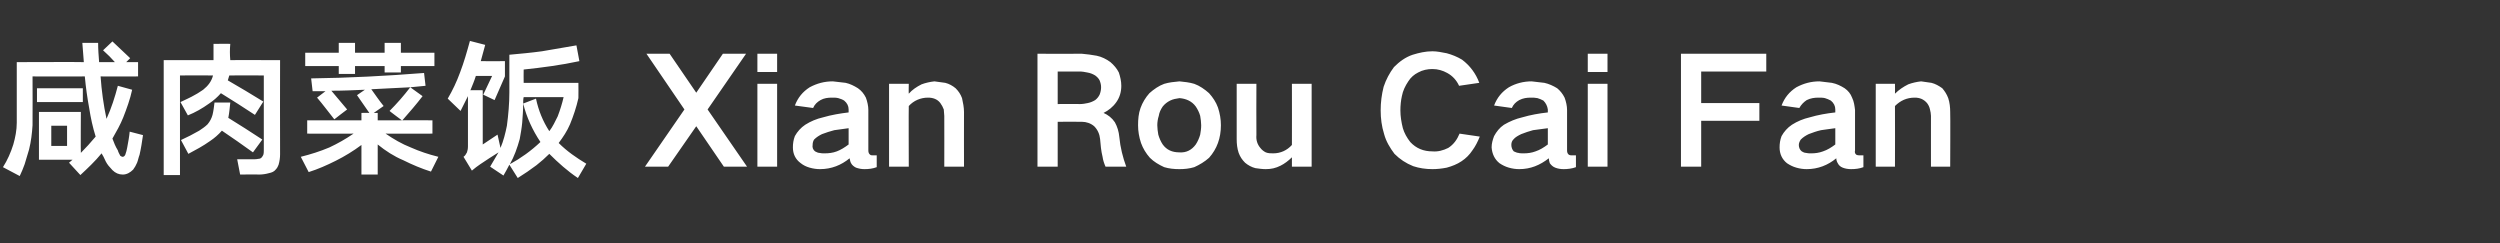 <?xml version="1.0" standalone="no"?><!DOCTYPE svg PUBLIC "-//W3C//DTD SVG 1.1//EN" "http://www.w3.org/Graphics/SVG/1.1/DTD/svg11.dtd"><svg xmlns="http://www.w3.org/2000/svg" version="1.1" width="507px" height="49.3px" viewBox="0 -7 507 49.3" style="top:-7px"><rect x="0" y="-7" width="507" height="49.3" fill="#333333" stroke="none"/>  <desc>咸肉菜饭 Xian Rou Cai Fan</desc>  <defs/>  <g id="Polygon204304">    <path d="M 14 26 C 14 26 16.26 28.47 16.3 28.5 C 17.8 27.1 19.3 25.7 20.6 24.1 C 20.6 24.1 21 24.8 21 24.8 C 21.3 25.5 21.6 26.1 22 26.6 C 22.3 26.9 22.5 27.2 22.8 27.5 C 23.4 28.1 24.1 28.4 24.9 28.4 C 25.7 28.4 26.4 28 27 27.4 C 27.3 27 27.6 26.5 27.8 26 C 28 25.5 28.1 24.9 28.3 24.4 C 28.6 23.1 28.8 21.8 29 20.4 C 29 20.4 26.3 19.7 26.3 19.7 C 26.2 20.8 26 21.8 25.8 22.9 C 25.7 23.4 25.6 23.9 25.4 24.4 C 25.3 24.6 25.1 24.8 24.9 24.8 C 24.7 24.8 24.6 24.7 24.4 24.6 C 24.2 24.2 24 23.9 23.9 23.5 C 23.4 22.7 23.1 21.9 22.8 21.1 C 23.6 19.7 24.4 18.3 25 16.8 C 25.7 15 26.4 13.1 26.8 11.2 C 26.8 11.2 23.9 10.4 23.9 10.4 C 23.3 12.7 22.6 14.9 21.6 17.1 C 21 14.3 20.6 11.4 20.4 8.5 C 20.37 8.52 28 8.5 28 8.5 L 28 5.6 L 25.6 5.6 C 25.6 5.6 26.37 4.83 26.4 4.8 C 25.2 3.7 24 2.5 22.8 1.4 C 22.8 1.4 20.9 3.2 20.9 3.2 C 21.8 4 22.6 4.8 23.3 5.6 C 23.3 5.6 20.1 5.6 20.1 5.6 C 20 4.3 19.9 3 19.9 1.7 C 19.9 1.7 16.7 1.7 16.7 1.7 C 16.8 3 16.9 4.3 17 5.6 C 16.98 5.55 3.4 5.6 3.4 5.6 C 3.4 5.6 3.42 17.88 3.4 17.9 C 3.4 19.4 3.1 20.9 2.7 22.3 C 2.2 23.9 1.5 25.5 0.6 26.9 C 0.6 26.9 4 28.7 4 28.7 C 4.4 27.9 4.7 27.1 5 26.3 C 5.3 25.3 5.6 24.3 5.9 23.3 C 6.3 21.7 6.5 20 6.6 18.4 C 6.63 18.36 6.6 8.5 6.6 8.5 C 6.6 8.5 17.22 8.52 17.2 8.5 C 17.4 10.7 17.7 12.8 18.1 15 C 18.4 16.9 18.8 18.8 19.4 20.7 C 18.4 21.9 17.4 23 16.4 24 C 16.35 24 16.4 15.7 16.4 15.7 L 7.9 15.7 L 7.9 25.4 L 14.7 25.4 L 14 26 Z M 7.5 10.9 L 7.5 13.7 L 16.8 13.7 L 16.8 10.9 L 7.5 10.9 Z M 10.4 18.5 L 13.6 18.5 L 13.6 22.6 L 10.4 22.6 L 10.4 18.5 Z M 43.3 1.9 L 43.3 5.2 L 33.2 5.2 L 33.2 28.5 L 36.5 28.5 L 36.5 8.3 C 36.5 8.3 43.17 8.28 43.2 8.3 C 42.9 9.5 42.2 10.4 41.2 11.2 C 40.7 11.5 40.2 11.9 39.6 12.2 C 38.6 12.8 37.6 13.2 36.6 13.7 C 36.6 13.7 38.1 16.4 38.1 16.4 C 39.6 15.8 41 15 42.4 14 C 43.3 13.4 44.1 12.7 44.8 11.9 C 47.1 13.3 49.4 14.8 51.7 16.3 C 51.7 16.3 53.4 13.6 53.4 13.6 C 51 12.1 48.6 10.7 46.2 9.3 C 46.3 9 46.4 8.6 46.5 8.3 C 46.47 8.28 53.5 8.3 53.5 8.3 C 53.5 8.3 53.52 23.37 53.5 23.4 C 53.5 23.7 53.5 24.1 53.4 24.4 C 53.3 24.6 53.2 24.8 53 25 C 52.9 25.1 52.7 25.2 52.5 25.2 C 52.1 25.3 51.7 25.3 51.4 25.3 C 51.36 25.29 48.1 25.3 48.1 25.3 L 48.7 28.4 C 48.7 28.4 52.47 28.35 52.5 28.4 C 53.2 28.4 53.9 28.3 54.6 28.1 C 55.1 28 55.6 27.8 55.9 27.4 C 56.2 27.1 56.4 26.7 56.5 26.4 C 56.7 25.7 56.8 25 56.8 24.3 C 56.76 24.27 56.8 5.2 56.8 5.2 C 56.8 5.2 46.65 5.16 46.7 5.2 C 46.6 4.1 46.6 3 46.7 1.9 C 46.68 1.86 43.3 1.9 43.3 1.9 Z M 40.4 19.5 C 39.2 20.2 38 20.8 36.7 21.4 C 36.7 21.4 38.2 24.2 38.2 24.2 C 39.7 23.4 41.2 22.6 42.6 21.6 C 43.5 21 44.3 20.3 45 19.5 C 47.1 20.9 49.2 22.4 51.3 23.9 C 51.3 23.9 53.2 21.3 53.2 21.3 C 50.9 19.8 48.6 18.3 46.3 16.9 C 46.5 15.9 46.6 14.8 46.7 13.8 C 46.7 13.8 43.5 13.8 43.5 13.8 C 43.4 14.6 43.3 15.5 43.1 16.3 C 42.9 17 42.6 17.6 42.1 18.2 C 41.6 18.7 41 19.1 40.4 19.5 C 40.4 19.5 40.4 19.5 40.4 19.5 Z M 66.8 22.9 C 64.9 23.7 63 24.3 61 24.8 C 61 24.8 62.6 27.9 62.6 27.9 C 64.5 27.3 66.3 26.5 68.1 25.6 C 69.9 24.7 71.7 23.6 73.3 22.4 C 73.32 22.41 73.3 28.4 73.3 28.4 L 76.6 28.4 C 76.6 28.4 76.59 22.32 76.6 22.3 C 78.2 23.6 79.9 24.7 81.8 25.5 C 83.6 26.4 85.5 27.2 87.4 27.8 C 87.4 27.8 88.9 24.8 88.9 24.8 C 86.9 24.3 85.1 23.7 83.3 22.9 C 81.5 22.2 79.8 21.2 78.2 20.1 C 78.24 20.13 87.7 20.1 87.7 20.1 L 87.7 17.4 C 87.7 17.4 81.57 17.37 81.6 17.4 C 83 15.8 84.4 14.2 85.7 12.5 C 85.7 12.5 83.2 10.7 83.2 10.7 C 84.2 10.6 85.2 10.5 86.3 10.4 C 86.3 10.4 86 7.8 86 7.8 C 78.4 8.4 70.7 8.8 63.1 8.9 C 63.1 8.9 63.4 11.5 63.4 11.5 C 64.3 11.5 65.1 11.5 66 11.5 C 66 11.5 64.3 12.8 64.3 12.8 C 65.5 14.2 66.6 15.7 67.8 17.2 C 67.77 17.19 70.4 15.2 70.4 15.2 C 70.4 15.2 67.2 11.43 67.2 11.4 C 69.5 11.4 71.7 11.3 74 11.2 C 74 11.2 72.4 12.3 72.4 12.3 C 73.2 13.5 74.1 14.7 74.9 15.9 C 74.88 15.87 73.3 15.9 73.3 15.9 L 73.3 17.4 L 62.3 17.4 L 62.3 20.1 C 62.3 20.1 71.67 20.13 71.7 20.1 C 70.1 21.2 68.5 22.1 66.8 22.9 C 66.8 22.9 66.8 22.9 66.8 22.9 Z M 61.9 3.7 L 61.9 6.4 L 68.7 6.4 L 68.7 8 L 72 8 L 72 6.4 L 78 6.4 L 78 7.7 L 81.3 7.7 L 81.3 6.4 L 88.1 6.4 L 88.1 3.7 L 81.3 3.7 L 81.3 1.7 L 78 1.7 L 78 3.7 L 72 3.7 L 72 1.7 L 68.7 1.7 L 68.7 3.7 L 61.9 3.7 Z M 83.2 10.7 C 81.9 12.4 80.5 14 79 15.5 C 78.96 15.51 81.5 17.4 81.5 17.4 L 76.6 17.4 L 76.6 15.9 L 75.8 15.9 C 75.8 15.9 77.76 14.52 77.8 14.5 C 76.9 13.4 76.1 12.2 75.3 11.1 C 77.9 11 80.5 10.8 83.2 10.7 C 83.2 10.7 83.2 10.7 83.2 10.7 Z M 101.1 23.9 C 100.5 24.9 100 25.8 99.4 26.8 C 99.4 26.8 102.1 28.6 102.1 28.6 C 102.5 27.9 102.9 27.2 103.3 26.4 C 103.3 26.4 105 29.1 105 29.1 C 106.3 28.3 107.6 27.4 108.8 26.5 C 109.7 25.8 110.6 25 111.4 24.2 C 113.2 26 115.1 27.7 117.2 29.1 C 117.2 29.1 118.9 26.2 118.9 26.2 C 116.9 25 115 23.7 113.3 22 C 114.2 20.8 115 19.6 115.6 18.2 C 116.3 16.5 116.9 14.7 117.3 12.9 C 117.33 12.87 117.3 9.8 117.3 9.8 L 106.2 9.8 C 106.2 9.8 106.17 7.08 106.2 7.1 C 110 6.7 113.8 6.2 117.5 5.4 C 117.5 5.4 116.9 2.2 116.9 2.2 C 114.5 2.6 112.2 3 109.9 3.4 C 107.7 3.7 105.5 3.9 103.3 4.1 C 103.3 4.1 103.3 11.7 103.3 11.7 C 103.3 14 103.1 16.2 102.8 18.5 C 102.5 20 102.1 21.6 101.5 23 C 101.49 23.01 100.9 20.3 100.9 20.3 L 97.9 22.3 L 97.9 11.3 C 97.9 11.3 95.4 11.28 95.4 11.3 C 95.8 10.3 96.2 9.4 96.5 8.4 C 96.54 8.4 99.8 8.4 99.8 8.4 L 98 12.2 L 100.3 13.3 L 102.4 8.5 L 102.4 5.4 C 102.4 5.4 97.53 5.43 97.5 5.4 C 97.8 4.3 98.1 3.2 98.4 2.1 C 98.4 2.1 95.3 1.3 95.3 1.3 C 94.7 3.5 94.1 5.6 93.3 7.7 C 92.6 9.6 91.8 11.3 90.8 13 C 90.8 13 93.4 15.5 93.4 15.5 C 93.9 14.5 94.4 13.5 94.9 12.5 C 94.9 12.5 94.9 22.7 94.9 22.7 C 94.9 23.2 94.8 23.6 94.7 23.9 C 94.5 24.3 94.3 24.6 94 24.8 C 94 24.8 95.7 27.6 95.7 27.6 C 96.3 27.1 96.8 26.7 97.4 26.3 C 98.6 25.5 99.8 24.7 101.1 23.9 C 101.1 23.9 101.1 23.9 101.1 23.9 Z M 106.1 14 C 106.1 13.6 106.1 13.1 106.2 12.7 C 106.2 12.7 114.3 12.7 114.3 12.7 C 114 14 113.6 15.3 113.1 16.6 C 112.6 17.6 112.1 18.7 111.4 19.6 C 110.1 17.6 109.2 15.4 108.7 13 C 108.7 13 106.1 14 106.1 14 Z M 105.9 17.9 C 106 16.6 106.1 15.3 106.1 14 C 106.8 16.8 108 19.4 109.6 21.8 C 107.7 23.6 105.6 25.1 103.4 26.3 C 104.3 24.7 104.9 23 105.4 21.2 C 105.6 20.1 105.8 19 105.9 17.9 C 105.9 17.9 105.9 17.9 105.9 17.9 Z M 131.1 3.9 L 138.8 15.2 L 130.8 26.8 L 135.5 26.8 L 141.2 18.6 L 146.8 26.8 L 151.5 26.8 L 143.5 15.2 L 151.3 3.9 L 146.6 3.9 L 141.2 11.8 L 135.8 3.9 L 131.1 3.9 Z M 153.6 10 L 153.6 26.8 L 157.6 26.8 L 157.6 10 L 153.6 10 Z M 153.6 3.9 L 153.6 7.6 L 157.6 7.6 L 157.6 3.9 L 153.6 3.9 Z M 165.3 23.7 C 164.9 23.4 164.7 22.9 164.8 22.4 C 164.8 22 164.9 21.6 165.1 21.3 C 165.6 20.8 166.1 20.5 166.7 20.2 C 167.5 19.9 168.4 19.6 169.2 19.4 C 170.2 19.3 171.1 19.1 172.1 19 C 172.1 20.1 172.1 21.2 172.1 22.3 C 171.3 22.9 170.5 23.4 169.7 23.7 C 168.9 24 168.1 24.1 167.2 24.1 C 166.9 24.1 166.5 24.1 166.1 24 C 165.8 24 165.6 23.8 165.3 23.7 C 165.3 23.7 165.3 23.7 165.3 23.7 Z M 161.2 20.6 C 160.9 21.4 160.8 22.1 160.8 22.9 C 160.8 24.2 161.3 25.3 162.4 26.1 C 162.9 26.5 163.5 26.8 164.2 27 C 164.9 27.2 165.6 27.3 166.3 27.3 C 168.6 27.3 170.6 26.5 172.3 25.1 C 172.4 25.4 172.4 25.8 172.6 26.1 C 172.8 26.5 173.2 26.8 173.6 27 C 174.2 27.2 174.7 27.3 175.3 27.3 C 176.2 27.3 177 27.2 177.8 26.9 C 177.8 26.9 177.8 24.5 177.8 24.5 C 177.6 24.5 177.3 24.5 177 24.5 C 176.8 24.5 176.6 24.5 176.5 24.4 C 176.2 24.2 176.1 23.9 176.1 23.5 C 176.1 23.5 176.1 15.3 176.1 15.3 C 176.1 14.5 175.9 13.6 175.6 12.8 C 175.2 12 174.7 11.4 174 10.9 C 173.2 10.4 172.4 10 171.5 9.8 C 170.6 9.7 169.8 9.6 168.9 9.5 C 167.2 9.5 165.7 9.9 164.2 10.7 C 162.8 11.6 161.8 12.8 161.2 14.4 C 161.2 14.4 164.9 14.9 164.9 14.9 C 165.2 14.2 165.7 13.7 166.4 13.3 C 167.1 12.9 167.9 12.8 168.7 12.8 C 169.2 12.8 169.6 12.8 170 12.9 C 170.4 13 170.9 13.2 171.2 13.4 C 171.8 13.9 172.1 14.5 172.1 15.2 C 172.1 15.2 172.1 15.8 172.1 15.8 C 170.4 16 168.6 16.3 166.9 16.8 C 165.6 17.1 164.4 17.6 163.3 18.3 C 162.4 18.9 161.7 19.7 161.2 20.6 C 161.2 20.6 161.2 20.6 161.2 20.6 Z M 180.3 10 L 180.3 26.8 L 184.3 26.8 C 184.3 26.8 184.26 14.52 184.3 14.5 C 185.3 13.4 186.7 12.8 188.2 12.8 C 189.2 12.8 190.1 13.1 190.7 13.9 C 191 14.3 191.2 14.7 191.4 15.2 C 191.4 15.6 191.5 16.1 191.5 16.5 C 191.52 16.47 191.5 26.8 191.5 26.8 L 195.5 26.8 C 195.5 26.8 195.48 15.69 195.5 15.7 C 195.5 14.8 195.3 13.8 195.1 12.9 C 194.8 12.1 194.4 11.5 193.8 10.9 C 193.2 10.4 192.5 10 191.7 9.8 C 190.9 9.7 190.2 9.6 189.5 9.5 C 188.6 9.6 187.7 9.8 186.9 10.1 C 185.9 10.6 185 11.2 184.3 12 C 184.26 11.97 184.3 10 184.3 10 L 180.3 10 Z M 210.4 3.9 L 210.4 26.8 L 214.5 26.8 L 214.5 17.7 C 214.5 17.7 219.36 17.67 219.4 17.7 C 220.3 17.7 221.2 18 221.9 18.6 C 222.6 19.3 223 20.2 223.1 21.2 C 223.2 22.4 223.3 23.6 223.6 24.8 C 223.7 25.5 223.9 26.1 224.2 26.8 C 224.2 26.8 228.4 26.8 228.4 26.8 C 227.7 24.9 227.2 22.9 227 20.8 C 226.9 19.7 226.6 18.7 226.1 17.8 C 225.5 16.9 224.7 16.3 223.8 15.9 C 223.8 15.9 223.8 15.9 223.8 15.9 C 224.8 15.4 225.7 14.7 226.4 13.7 C 227.1 12.7 227.4 11.6 227.4 10.4 C 227.4 9.5 227.2 8.6 226.9 7.7 C 226.5 6.9 225.9 6.2 225.2 5.6 C 224.4 5 223.4 4.5 222.4 4.3 C 221.4 4.1 220.4 4 219.4 3.9 C 219.39 3.93 210.4 3.9 210.4 3.9 Z M 214.5 7.5 C 214.5 7.5 218.94 7.53 218.9 7.5 C 219.5 7.5 220 7.6 220.5 7.7 C 221.1 7.8 221.6 8 222.1 8.3 C 222.5 8.6 222.8 8.9 223 9.3 C 223.2 9.8 223.3 10.2 223.3 10.7 C 223.3 11.2 223.2 11.7 223 12.2 C 222.8 12.6 222.5 13 222.1 13.3 C 221.6 13.6 221.1 13.8 220.6 13.9 C 220.1 14 219.6 14.1 219.1 14.1 C 219.06 14.07 214.5 14.1 214.5 14.1 L 214.5 7.5 Z M 231.3 14.9 C 230.9 16 230.8 17.2 230.8 18.4 C 230.8 19.6 231 20.8 231.4 22 C 231.8 23.1 232.4 24.1 233.2 25 C 234 25.8 235 26.4 236.1 26.9 C 237.1 27.2 238.1 27.3 239.2 27.3 C 240.2 27.3 241.2 27.2 242.2 26.9 C 243.3 26.4 244.3 25.8 245.2 25 C 246 24.1 246.6 23.1 247 22 C 247.4 20.9 247.6 19.7 247.6 18.4 C 247.6 17.2 247.4 16 247 14.8 C 246.6 13.7 246 12.8 245.2 11.9 C 244.3 11.1 243.3 10.4 242.2 10 C 241.2 9.7 240.2 9.6 239.2 9.5 C 238.1 9.6 237.1 9.7 236.1 10 C 235 10.4 234 11.1 233.1 11.9 C 232.3 12.8 231.7 13.8 231.3 14.9 C 231.3 14.9 231.3 14.9 231.3 14.9 Z M 234.9 20.3 C 234.8 19.7 234.7 19 234.7 18.4 C 234.7 17.8 234.8 17.1 235 16.5 C 235.1 15.8 235.4 15.2 235.8 14.6 C 236.2 14.1 236.7 13.7 237.3 13.4 C 237.9 13.1 238.5 13 239.2 12.9 C 240.5 13 241.7 13.5 242.5 14.6 C 242.9 15.2 243.2 15.8 243.4 16.5 C 243.5 17.1 243.6 17.8 243.6 18.4 C 243.6 19.1 243.5 19.7 243.4 20.3 C 243.2 21 242.9 21.7 242.5 22.3 C 241.7 23.4 240.6 24 239.2 23.9 C 237.7 23.9 236.6 23.4 235.8 22.3 C 235.4 21.7 235.1 21 234.9 20.3 C 234.9 20.3 234.9 20.3 234.9 20.3 Z M 250.8 10 C 250.8 10 250.8 21.18 250.8 21.2 C 250.8 22.2 250.9 23.1 251.2 24 C 251.5 24.8 251.9 25.4 252.5 26 C 253.1 26.5 253.8 26.9 254.6 27.1 C 255.3 27.2 256 27.3 256.7 27.3 C 257.8 27.3 258.7 27.1 259.7 26.6 C 260.5 26.2 261.3 25.6 262 24.9 C 262.02 24.93 262 26.8 262 26.8 L 266 26.8 L 266 10 L 262 10 C 262 10 262.02 22.41 262 22.4 C 261 23.5 259.7 24.1 258.2 24.1 C 257.7 24.1 257.2 24.1 256.7 23.9 C 256.3 23.7 255.9 23.4 255.6 23 C 255 22.3 254.7 21.4 254.8 20.4 C 254.76 20.4 254.8 10 254.8 10 L 250.8 10 Z M 280.6 10.6 C 280.2 12.2 280 13.7 280 15.4 C 280 17 280.2 18.6 280.7 20.2 C 281.1 21.7 281.9 23 282.8 24.2 C 283.9 25.3 285.1 26.1 286.6 26.7 C 287.8 27.1 289.1 27.3 290.5 27.3 C 291.4 27.3 292.4 27.2 293.4 27 C 294.5 26.7 295.5 26.3 296.4 25.7 C 297.3 25.1 298 24.4 298.6 23.5 C 299.2 22.7 299.7 21.7 300.1 20.7 C 300.1 20.7 296 20.1 296 20.1 C 295.5 21.3 294.8 22.3 293.7 23 C 292.7 23.5 291.6 23.8 290.5 23.7 C 288.7 23.7 287.2 23.1 286 21.8 C 285.3 20.9 284.8 20 284.5 19 C 284.2 17.8 284 16.6 284 15.4 C 284 14.4 284.1 13.4 284.3 12.5 C 284.5 11.4 285 10.4 285.6 9.5 C 286.1 8.7 286.8 8.1 287.6 7.7 C 288.5 7.2 289.5 7 290.5 7 C 291.6 7 292.6 7.3 293.5 7.8 C 294.6 8.4 295.4 9.3 295.9 10.4 C 295.9 10.4 300 9.8 300 9.8 C 299.3 7.9 298.1 6.3 296.5 5.1 C 295.5 4.5 294.5 4.1 293.4 3.8 C 292.4 3.6 291.4 3.4 290.5 3.4 C 289.1 3.4 287.8 3.7 286.5 4.1 C 285 4.6 283.8 5.5 282.7 6.6 C 281.8 7.8 281.1 9.1 280.6 10.6 C 280.6 10.6 280.6 10.6 280.6 10.6 Z M 307 23.7 C 306.7 23.4 306.5 22.9 306.5 22.4 C 306.5 22 306.6 21.6 306.9 21.3 C 307.3 20.8 307.9 20.5 308.5 20.2 C 309.3 19.9 310.1 19.6 310.9 19.4 C 311.9 19.3 312.9 19.1 313.9 19 C 313.9 20.1 313.9 21.2 313.9 22.3 C 313.1 22.9 312.3 23.4 311.4 23.7 C 310.6 24 309.8 24.1 309 24.1 C 308.6 24.1 308.2 24.1 307.9 24 C 307.6 24 307.3 23.8 307 23.7 C 307 23.7 307 23.7 307 23.7 Z M 303 20.6 C 302.7 21.4 302.5 22.1 302.5 22.9 C 302.6 24.2 303.1 25.3 304.1 26.1 C 304.7 26.5 305.3 26.8 306 27 C 306.7 27.2 307.4 27.3 308.1 27.3 C 310.4 27.3 312.3 26.5 314.1 25.1 C 314.1 25.4 314.2 25.8 314.3 26.1 C 314.6 26.5 314.9 26.8 315.4 27 C 315.9 27.2 316.5 27.3 317.1 27.3 C 317.9 27.3 318.8 27.2 319.6 26.9 C 319.6 26.9 319.6 24.5 319.6 24.5 C 319.3 24.5 319 24.5 318.7 24.5 C 318.5 24.5 318.4 24.5 318.2 24.4 C 317.9 24.2 317.8 23.9 317.8 23.5 C 317.8 23.5 317.8 15.3 317.8 15.3 C 317.8 14.5 317.6 13.6 317.3 12.8 C 316.9 12 316.4 11.4 315.8 10.9 C 315 10.4 314.1 10 313.2 9.8 C 312.4 9.7 311.5 9.6 310.6 9.5 C 309 9.5 307.4 9.9 306 10.7 C 304.6 11.6 303.6 12.8 303 14.4 C 303 14.4 306.6 14.9 306.6 14.9 C 306.9 14.2 307.4 13.7 308.1 13.3 C 308.9 12.9 309.6 12.8 310.5 12.8 C 310.9 12.8 311.3 12.8 311.8 12.9 C 312.2 13 312.6 13.2 313 13.4 C 313.5 13.9 313.8 14.5 313.9 15.2 C 313.9 15.2 313.9 15.8 313.9 15.8 C 312.1 16 310.4 16.3 308.7 16.8 C 307.4 17.1 306.2 17.6 305 18.3 C 304.1 18.9 303.5 19.7 303 20.6 C 303 20.6 303 20.6 303 20.6 Z M 322 10 L 322 26.8 L 326 26.8 L 326 10 L 322 10 Z M 322 3.9 L 322 7.6 L 326 7.6 L 326 3.9 L 322 3.9 Z M 340.9 3.9 L 340.9 26.8 L 345 26.8 L 345 17.5 L 356.8 17.5 L 356.8 13.9 L 345 13.9 L 345 7.5 L 358.2 7.5 L 358.2 3.9 L 340.9 3.9 Z M 365.4 23.7 C 365 23.4 364.8 22.9 364.8 22.4 C 364.8 22 365 21.6 365.2 21.3 C 365.7 20.8 366.2 20.5 366.8 20.2 C 367.6 19.9 368.4 19.6 369.3 19.4 C 370.2 19.3 371.2 19.1 372.2 19 C 372.2 20.1 372.2 21.2 372.2 22.3 C 371.4 22.9 370.6 23.4 369.7 23.7 C 368.9 24 368.1 24.1 367.3 24.1 C 366.9 24.1 366.6 24.1 366.2 24 C 365.9 24 365.6 23.8 365.4 23.7 C 365.4 23.7 365.4 23.7 365.4 23.7 Z M 361.3 20.6 C 361 21.4 360.9 22.1 360.9 22.9 C 360.9 24.2 361.4 25.3 362.4 26.1 C 363 26.5 363.6 26.8 364.3 27 C 365 27.2 365.7 27.3 366.4 27.3 C 368.7 27.3 370.7 26.5 372.4 25.1 C 372.4 25.4 372.5 25.8 372.7 26.1 C 372.9 26.5 373.2 26.8 373.7 27 C 374.2 27.2 374.8 27.3 375.4 27.3 C 376.3 27.3 377.1 27.2 377.9 26.9 C 377.9 26.9 377.9 24.5 377.9 24.5 C 377.6 24.5 377.3 24.5 377.1 24.5 C 376.9 24.5 376.7 24.5 376.5 24.4 C 376.2 24.2 376.1 23.9 376.2 23.5 C 376.2 23.5 376.2 15.3 376.2 15.3 C 376.1 14.5 376 13.6 375.6 12.8 C 375.3 12 374.8 11.4 374.1 10.9 C 373.3 10.4 372.5 10 371.5 9.8 C 370.7 9.7 369.8 9.6 369 9.5 C 367.3 9.5 365.8 9.9 364.3 10.7 C 362.9 11.6 361.9 12.8 361.3 14.4 C 361.3 14.4 364.9 14.9 364.9 14.9 C 365.3 14.2 365.8 13.7 366.4 13.3 C 367.2 12.9 368 12.8 368.8 12.8 C 369.2 12.8 369.7 12.8 370.1 12.9 C 370.5 13 370.9 13.2 371.3 13.4 C 371.9 13.9 372.2 14.5 372.2 15.2 C 372.2 15.2 372.2 15.8 372.2 15.8 C 370.4 16 368.7 16.3 367 16.8 C 365.7 17.1 364.5 17.6 363.4 18.3 C 362.5 18.9 361.8 19.7 361.3 20.6 C 361.3 20.6 361.3 20.6 361.3 20.6 Z M 380.4 10 L 380.4 26.8 L 384.3 26.8 C 384.3 26.8 384.33 14.52 384.3 14.5 C 385.4 13.4 386.7 12.8 388.3 12.8 C 389.3 12.8 390.1 13.1 390.8 13.9 C 391.1 14.3 391.3 14.7 391.4 15.2 C 391.5 15.6 391.6 16.1 391.6 16.5 C 391.59 16.47 391.6 26.8 391.6 26.8 L 395.5 26.8 C 395.5 26.8 395.55 15.69 395.5 15.7 C 395.5 14.8 395.4 13.8 395.1 12.9 C 394.8 12.1 394.4 11.5 393.9 10.9 C 393.2 10.4 392.5 10 391.7 9.8 C 391 9.7 390.3 9.6 389.6 9.5 C 388.7 9.6 387.8 9.8 387 10.1 C 386 10.6 385.1 11.2 384.3 12 C 384.33 11.97 384.3 10 384.3 10 L 380.4 10 Z " stroke="none" fill="#fff"/>  </g></svg>